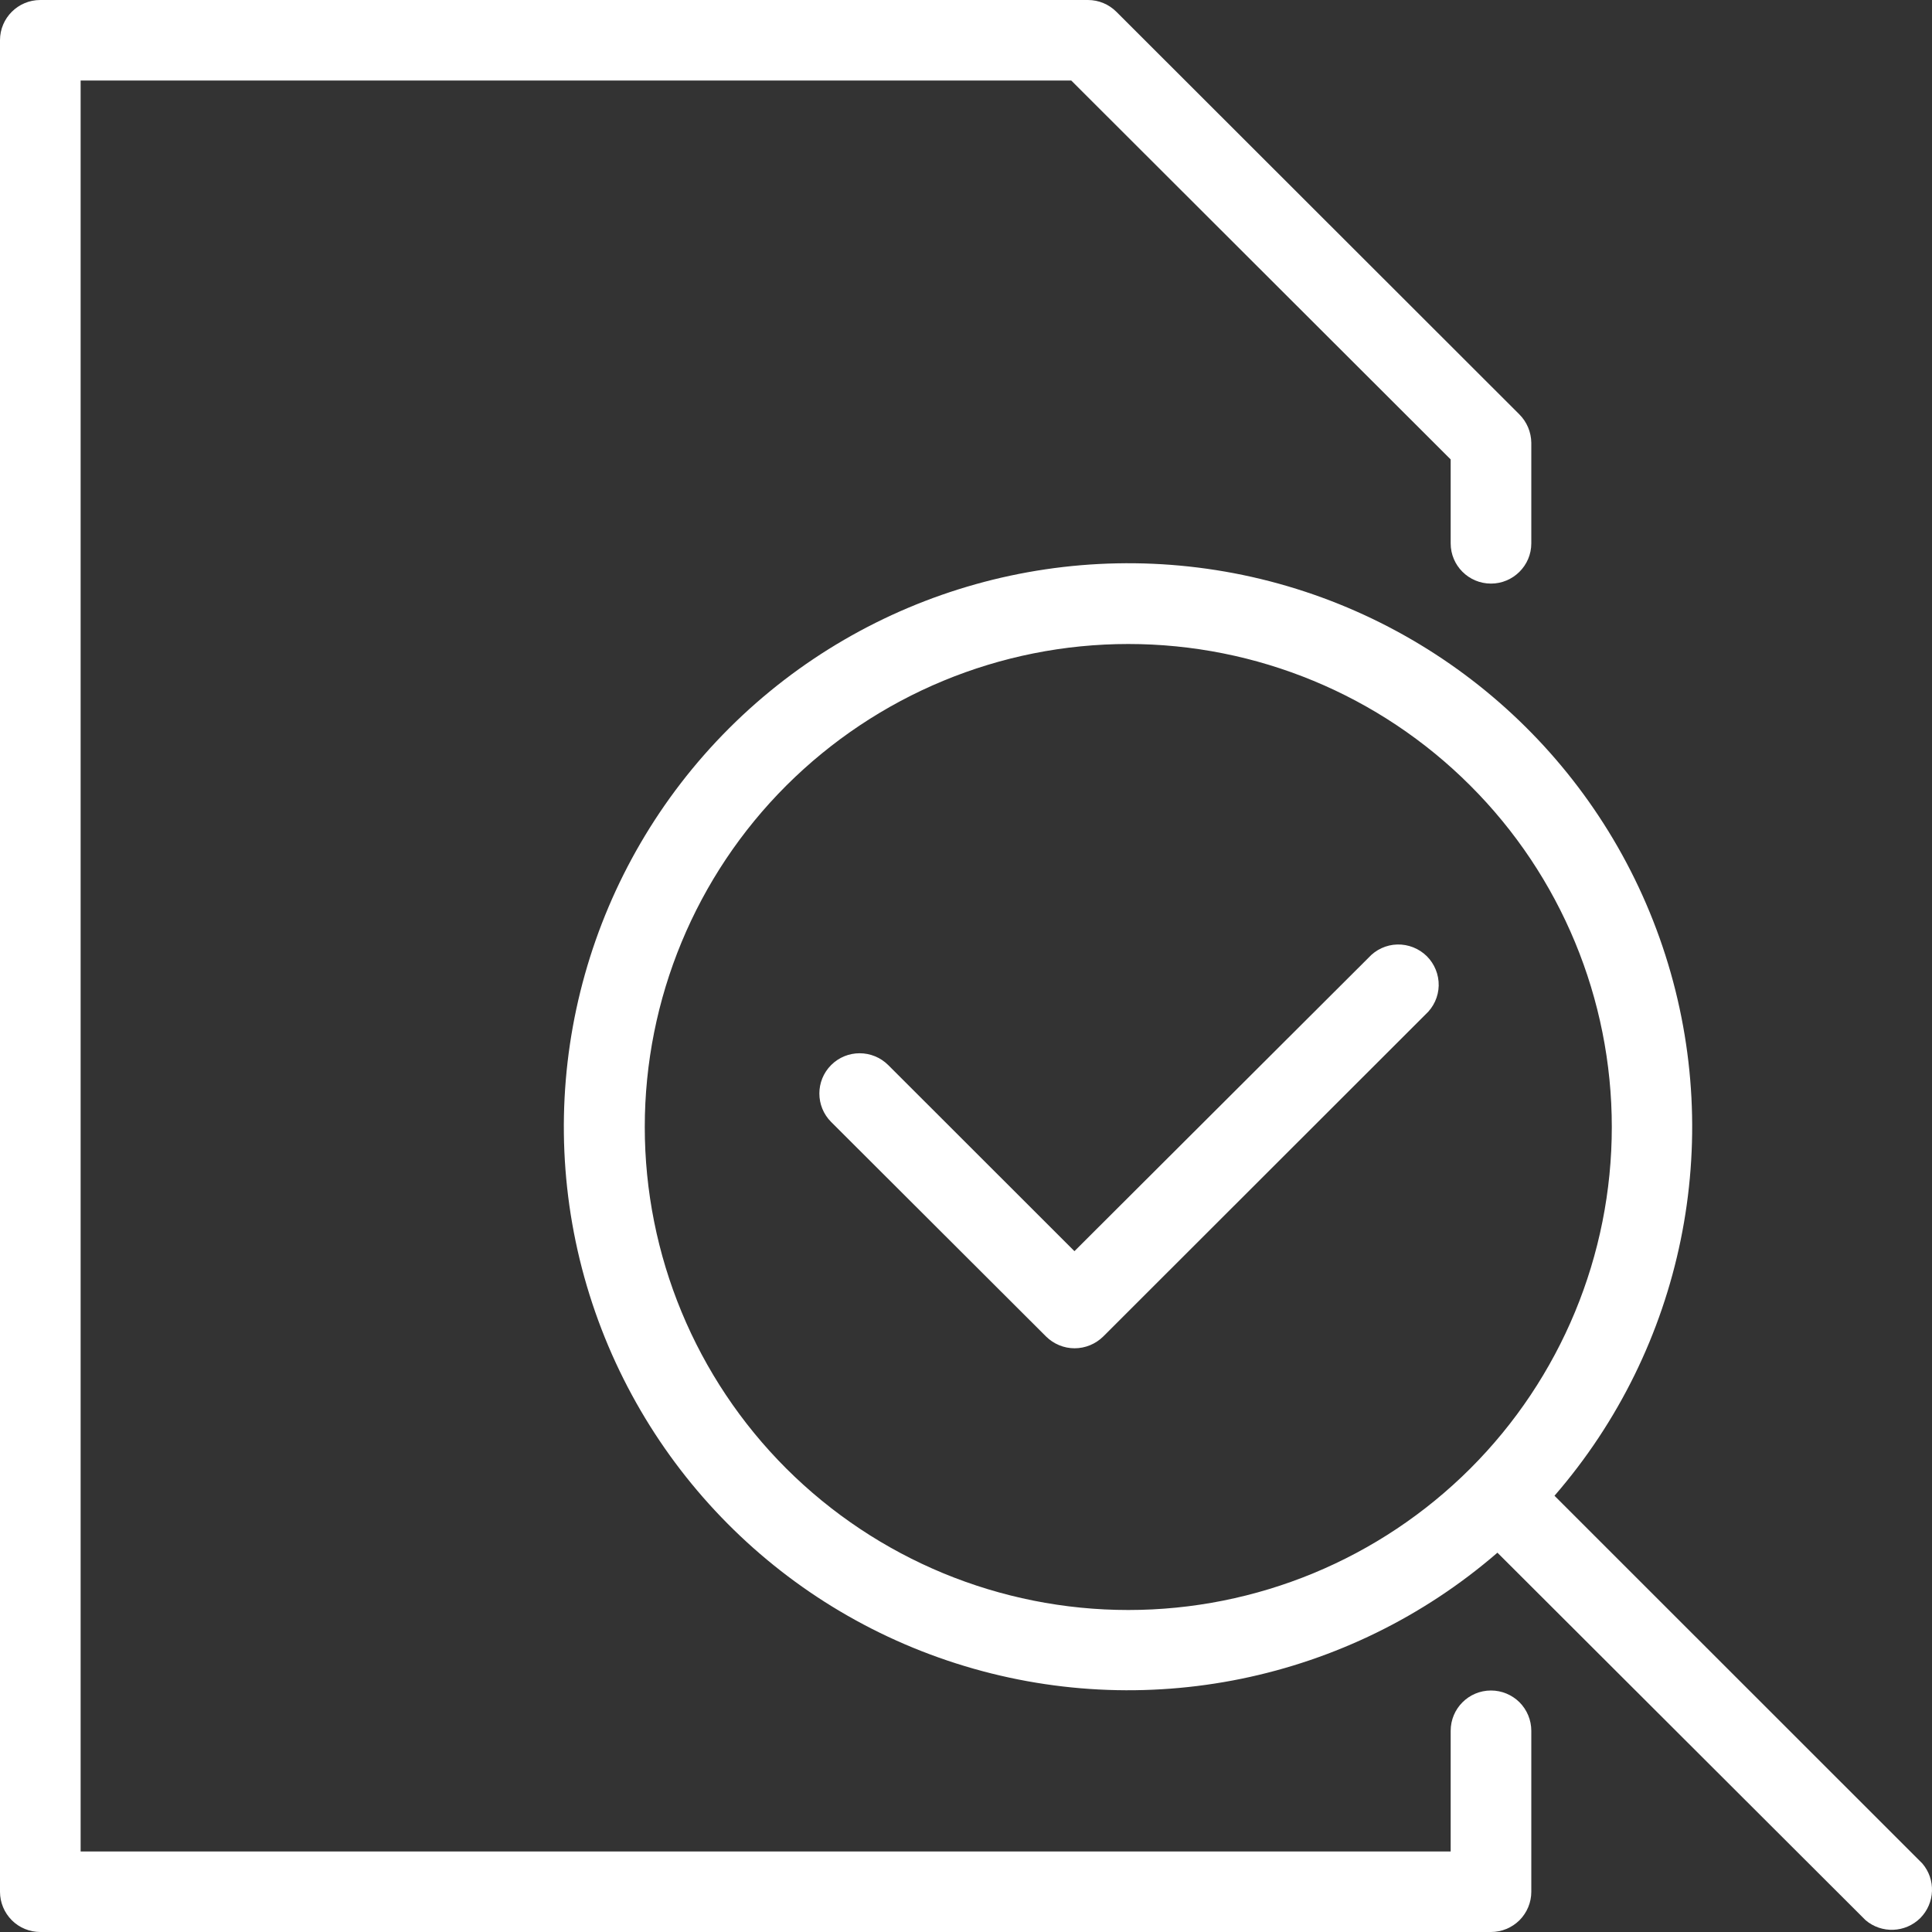 <svg width="15" height="15" viewBox="0 0 15 15" fill="none" xmlns="http://www.w3.org/2000/svg">
<rect x="0" y="0" width="15" height="15" fill="#333333" stroke="none"/>
<path d="M14.925 14.468L12.069 11.613C13.069 10.46 13.395 8.869 12.93 7.416C12.465 5.962 11.275 4.856 9.791 4.496C8.306 4.137 6.741 4.576 5.661 5.654C4.581 6.733 4.141 8.297 4.501 9.779C4.862 11.262 5.969 12.451 7.424 12.915C8.879 13.38 10.471 13.054 11.626 12.055L14.484 14.908H14.484C14.608 15.014 14.793 15.007 14.909 14.892C15.024 14.776 15.031 14.592 14.925 14.468L14.925 14.468ZM5.006 8.75C5.006 7.756 5.401 6.802 6.105 6.099C6.81 5.396 7.764 5 8.76 5C9.756 5 10.711 5.395 11.415 6.099C12.119 6.802 12.514 7.756 12.514 8.75C12.514 9.745 12.119 10.699 11.415 11.402C10.711 12.105 9.756 12.5 8.76 12.5C7.764 12.5 6.81 12.105 6.105 11.402C5.401 10.699 5.006 9.745 5.006 8.75Z" fill="white"/>
<path d="M10.625 7.436L8.342 9.714L6.896 8.269C6.773 8.147 6.575 8.147 6.453 8.269C6.331 8.391 6.331 8.589 6.453 8.711L8.122 10.377C8.181 10.435 8.26 10.468 8.343 10.468C8.426 10.468 8.506 10.435 8.565 10.377L11.067 7.877C11.131 7.819 11.168 7.738 11.17 7.653C11.172 7.567 11.138 7.484 11.078 7.424C11.017 7.364 10.934 7.331 10.849 7.333C10.763 7.335 10.682 7.373 10.625 7.436L10.625 7.436Z" fill="white"/>
<path d="M11.576 13.125C11.403 13.125 11.263 13.265 11.263 13.438V14.375H0.626V0.625H8.317L11.263 3.567V4.219C11.263 4.391 11.403 4.531 11.576 4.531C11.748 4.531 11.889 4.391 11.889 4.219V3.438C11.888 3.355 11.855 3.276 11.796 3.217L8.668 0.092C8.609 0.033 8.53 0 8.447 0H0.313C0.14 0 0 0.14 0 0.312V14.688C0 14.77 0.033 14.85 0.092 14.909C0.15 14.967 0.23 15 0.313 15H11.576C11.659 15 11.738 14.967 11.797 14.909C11.856 14.85 11.889 14.77 11.889 14.688V13.438C11.889 13.355 11.856 13.275 11.797 13.216C11.738 13.158 11.659 13.125 11.576 13.125H11.576Z" fill="white"/>
</svg>
